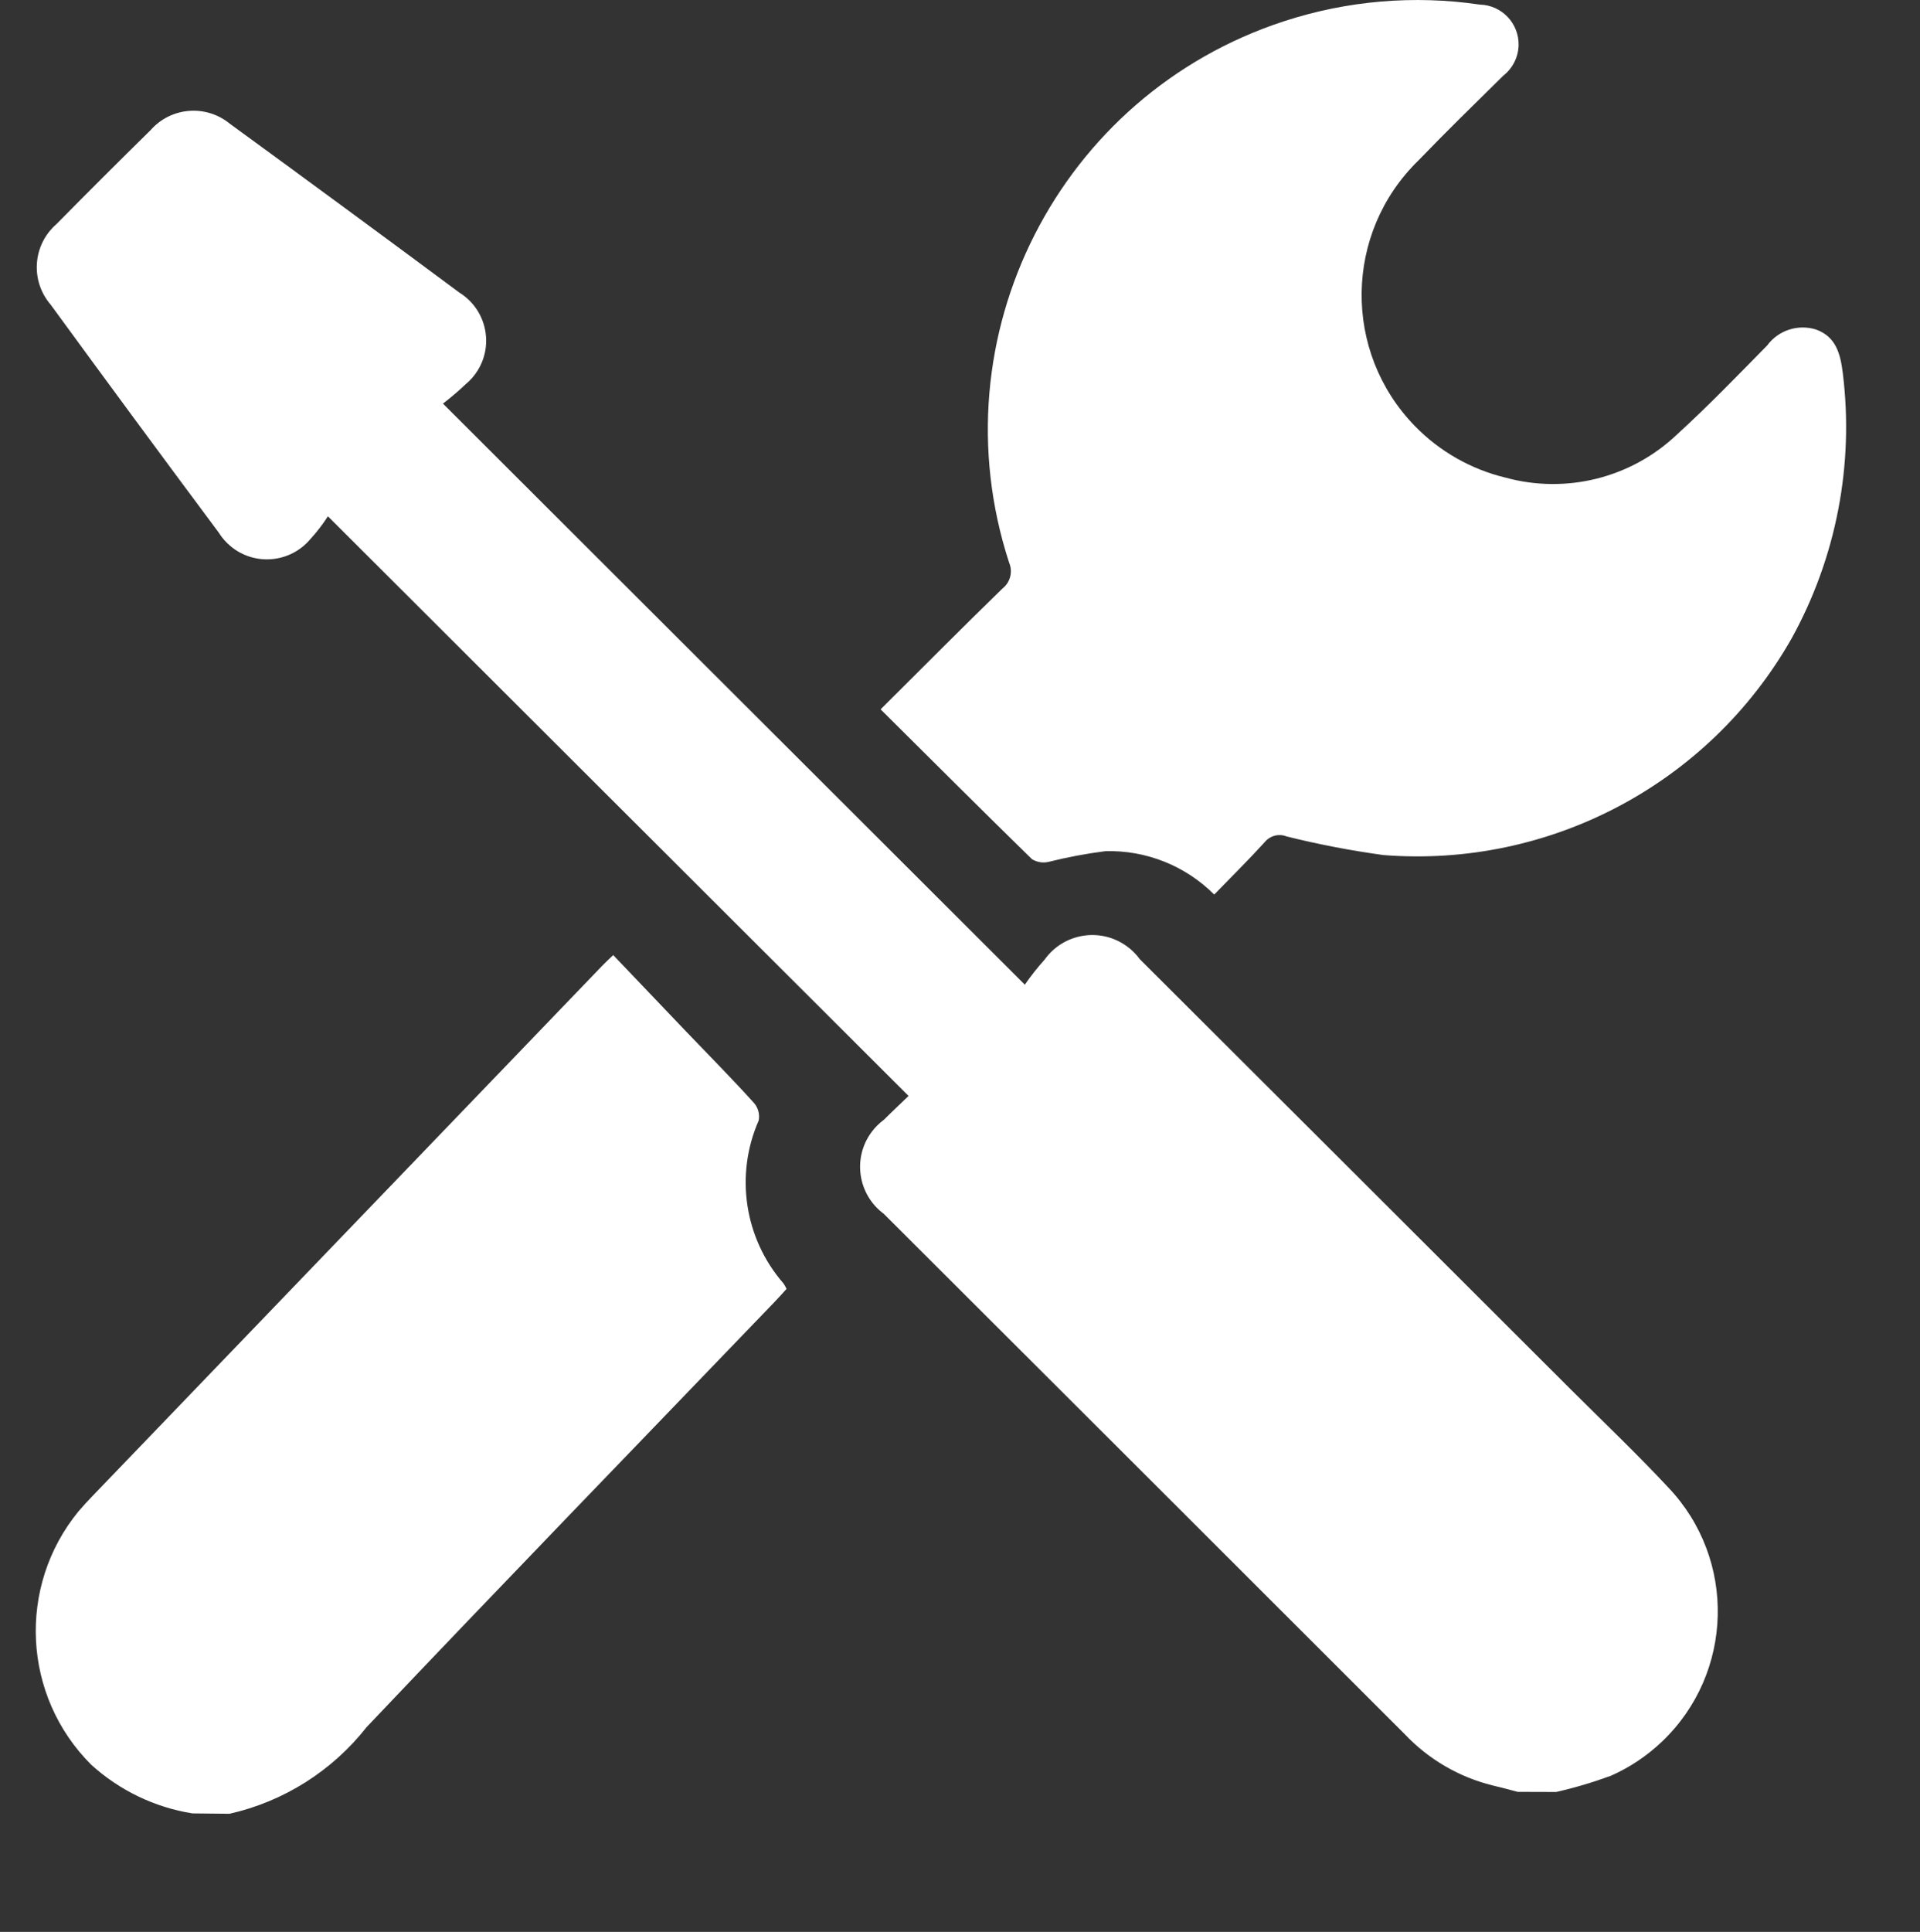 <?xml version="1.0" encoding="utf-8"?>
<!-- Generator: Adobe Illustrator 16.2.1, SVG Export Plug-In . SVG Version: 6.00 Build 0)  -->
<!DOCTYPE svg PUBLIC "-//W3C//DTD SVG 1.1//EN" "http://www.w3.org/Graphics/SVG/1.1/DTD/svg11.dtd">
<svg version="1.1" id="レイヤー_1" xmlns="http://www.w3.org/2000/svg" xmlns:xlink="http://www.w3.org/1999/xlink" x="0px"
	 y="0px" width="62px" height="62.368px" viewBox="-8.31 -4.188 62 62.368" enable-background="new -8.31 -4.188 62 62.368"
	 xml:space="preserve">
<rect x="-8.31" y="-4.188" width="62" height="62.368" fill="#333333" stroke="none"/>
<g id="グループ_195" transform="translate(1181 -8050)">
	<g id="グループ_191" transform="translate(-190.249 -53.671)">
		<path id="パス_998" fill="#FFFFFF" d="M-950.052,8157.331c-0.27-0.07-0.537-0.145-0.809-0.208
			c-1.084-0.267-2.069-0.841-2.837-1.653c-5.606-5.604-11.216-11.205-16.827-16.803c-0.837-0.622-1.012-1.805-0.389-2.64
			c0.112-0.151,0.246-0.284,0.398-0.396c0.279-0.279,0.567-0.547,0.794-0.767l-18.75-18.713c-0.167,0.259-0.355,0.504-0.564,0.732
			c-0.648,0.776-1.803,0.881-2.579,0.233c-0.152-0.127-0.283-0.277-0.387-0.445c-1.821-2.444-3.63-4.897-5.427-7.358
			c-0.661-0.771-0.575-1.93,0.192-2.596c1.005-1.019,2.018-2.03,3.038-3.032c0.656-0.747,1.786-0.84,2.557-0.21
			c2.479,1.808,4.951,3.625,7.415,5.454c0.857,0.531,1.122,1.656,0.592,2.513c-0.106,0.17-0.238,0.322-0.393,0.449
			c-0.232,0.22-0.476,0.427-0.729,0.622l18.789,18.759c0.196-0.283,0.409-0.553,0.639-0.809c0.609-0.852,1.793-1.049,2.645-0.439
			c0.167,0.118,0.312,0.264,0.433,0.429c4.639,4.626,9.276,9.255,13.913,13.886c1.053,1.049,2.134,2.077,3.146,3.162
			c2.211,2.322,2.121,5.996-0.201,8.208c-0.481,0.458-1.038,0.831-1.646,1.101c-0.578,0.212-1.169,0.388-1.771,0.525
			L-950.052,8157.331z"/>
		<path id="パス_999" fill="#FFFFFF" d="M-992.846,8158.026c-1.22-0.194-2.357-0.742-3.271-1.573
			c-2.219-2.215-2.396-5.752-0.409-8.178c0.145-0.171,0.298-0.334,0.453-0.496c5.485-5.706,10.971-11.413,16.457-17.116
			c0.102-0.105,0.208-0.206,0.357-0.346c0.795,0.831,1.576,1.653,2.358,2.471c0.735,0.767,1.481,1.52,2.194,2.31
			c0.13,0.154,0.184,0.36,0.146,0.559c-0.774,1.76-0.463,3.81,0.8,5.26c0.037,0.056,0.07,0.114,0.099,0.176
			c-0.133,0.146-0.265,0.298-0.404,0.439c-4.388,4.565-8.796,9.112-13.155,13.707c-1.111,1.414-2.674,2.402-4.428,2.799
			L-992.846,8158.026z"/>
		<path id="パス_1000" fill="#FFFFFF" d="M-970.625,8122.383c1.344-1.336,2.629-2.63,3.938-3.903
			c0.251-0.197,0.338-0.54,0.212-0.833c-2.374-7.28,1.602-15.106,8.883-17.48c2.037-0.664,4.199-0.848,6.318-0.535
			c0.707,0.018,1.268,0.605,1.251,1.313c-0.01,0.383-0.19,0.742-0.491,0.978c-0.925,0.911-1.849,1.811-2.746,2.743
			c-2.399,2.337-2.447,6.175-0.111,8.573c0.798,0.819,1.812,1.395,2.922,1.663c1.957,0.537,4.053,0.015,5.527-1.379
			c1.013-0.923,1.964-1.91,2.926-2.887c0.361-0.491,0.995-0.697,1.577-0.515c0.641,0.231,0.788,0.778,0.865,1.408
			c0.367,2.96-0.212,5.96-1.656,8.571c-2.665,4.687-7.8,7.41-13.175,6.988c-1.053-0.144-2.099-0.345-3.132-0.602
			c-0.243-0.098-0.521-0.029-0.692,0.171c-0.524,0.578-1.079,1.124-1.643,1.706c-0.93-0.93-2.199-1.437-3.513-1.401
			c-0.62,0.079-1.232,0.194-1.837,0.346c-0.183,0.042-0.375,0.011-0.536-0.088C-967.359,8125.637-968.957,8124.038-970.625,8122.383
			z"/>
	</g>
	<rect id="長方形_794" x="-1189.31" y="8045.821" fill="none" width="62" height="62.358"/>
</g>
</svg>
